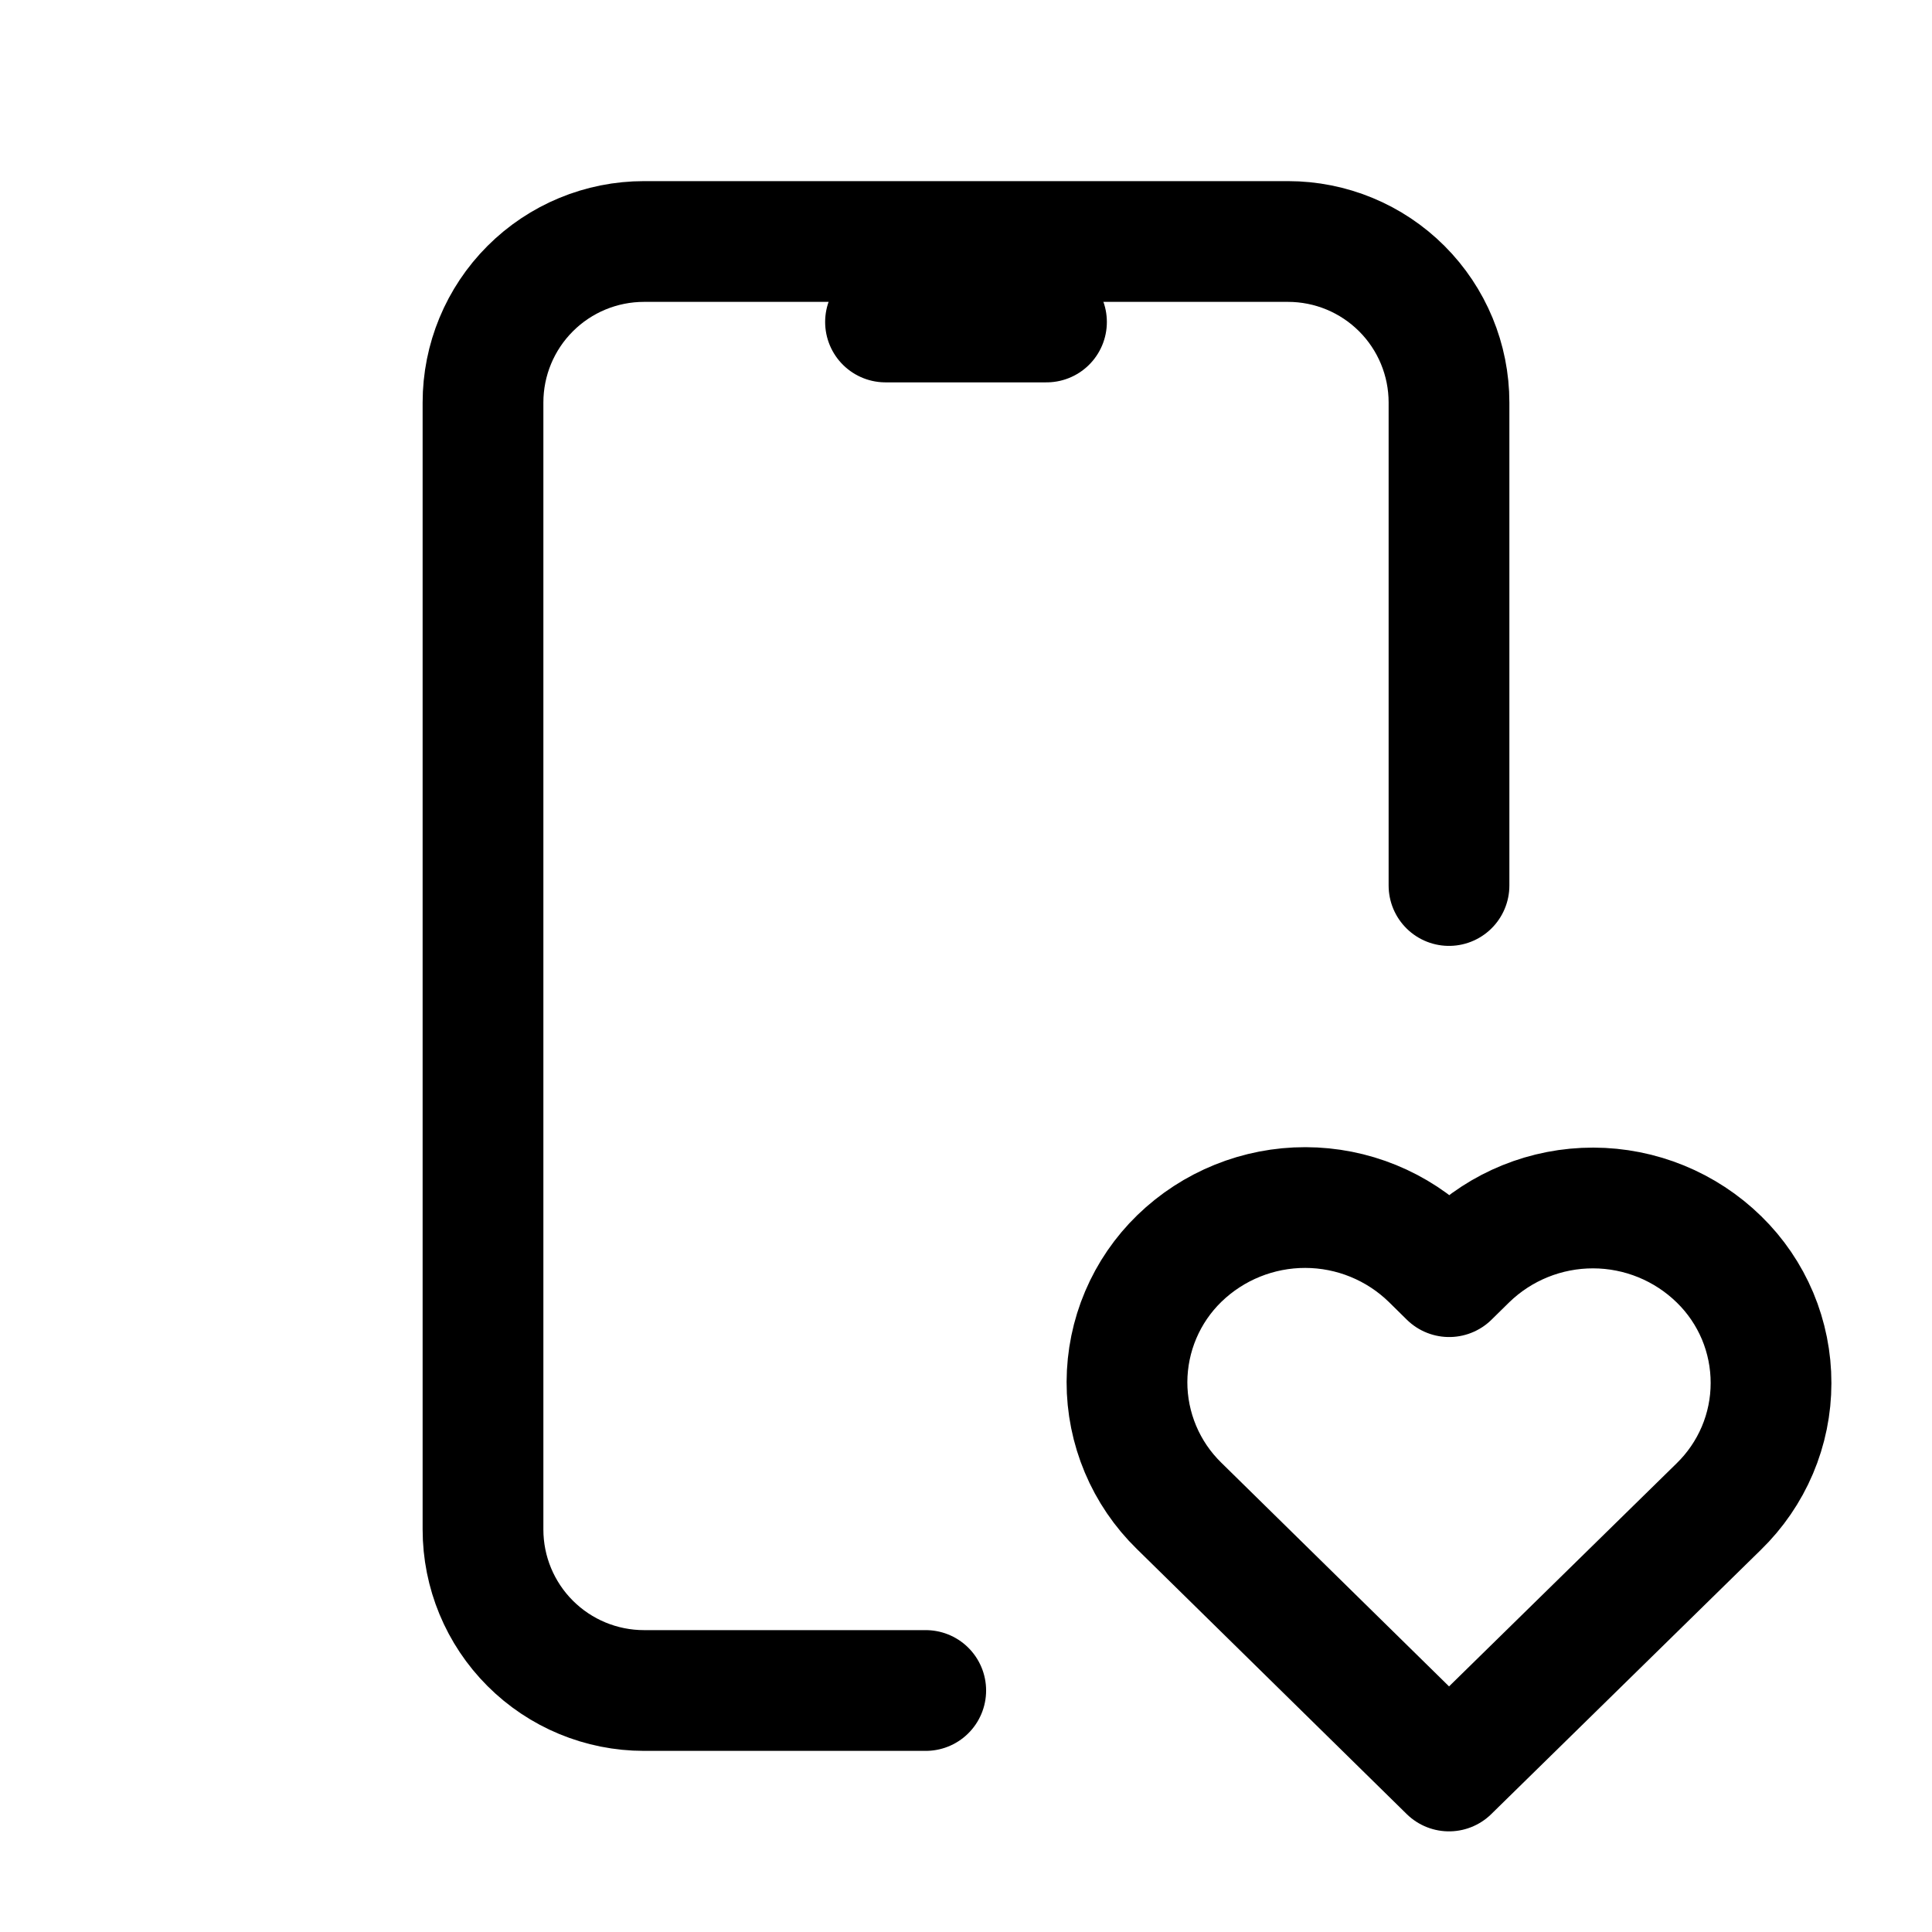 <svg width="44" height="44" viewBox="0 0 44 44" fill="none" xmlns="http://www.w3.org/2000/svg">
<g clip-path="url(#clip0_14_10)">
<path d="M21.083 38.5H14.667C13.694 38.5 12.762 38.114 12.074 37.426C11.386 36.738 11 35.806 11 34.833V9.167C11 8.194 11.386 7.262 12.074 6.574C12.762 5.886 13.694 5.5 14.667 5.5H29.333C30.306 5.5 31.238 5.886 31.926 6.574C32.614 7.262 33 8.194 33 9.167V20.167" stroke="black" stroke-width="2.75" stroke-linecap="round" stroke-linejoin="round"/>
<path d="M20.167 7.333H23.833" stroke="black" stroke-width="2.75" stroke-linecap="round" stroke-linejoin="round"/>
<path d="M33 40.333L39.142 34.313C39.518 33.947 39.818 33.51 40.023 33.027C40.228 32.544 40.334 32.024 40.334 31.5C40.335 30.975 40.231 30.455 40.028 29.971C39.824 29.487 39.526 29.049 39.151 28.683C38.385 27.933 37.356 27.513 36.285 27.511C35.213 27.509 34.183 27.925 33.414 28.672L33.004 29.075L32.595 28.672C31.829 27.923 30.801 27.503 29.73 27.501C28.659 27.499 27.629 27.915 26.86 28.66C26.483 29.026 26.184 29.463 25.979 29.946C25.774 30.429 25.668 30.948 25.666 31.473C25.665 31.998 25.77 32.518 25.973 33.002C26.176 33.486 26.474 33.924 26.849 34.291L33 40.333Z" stroke="black" stroke-width="2.75" stroke-linecap="round" stroke-linejoin="round"/>
</g>
<defs>
<clipPath id="clip0_14_10">
<rect width="44" height="44" fill="white"/>
</clipPath>
</defs>
</svg>